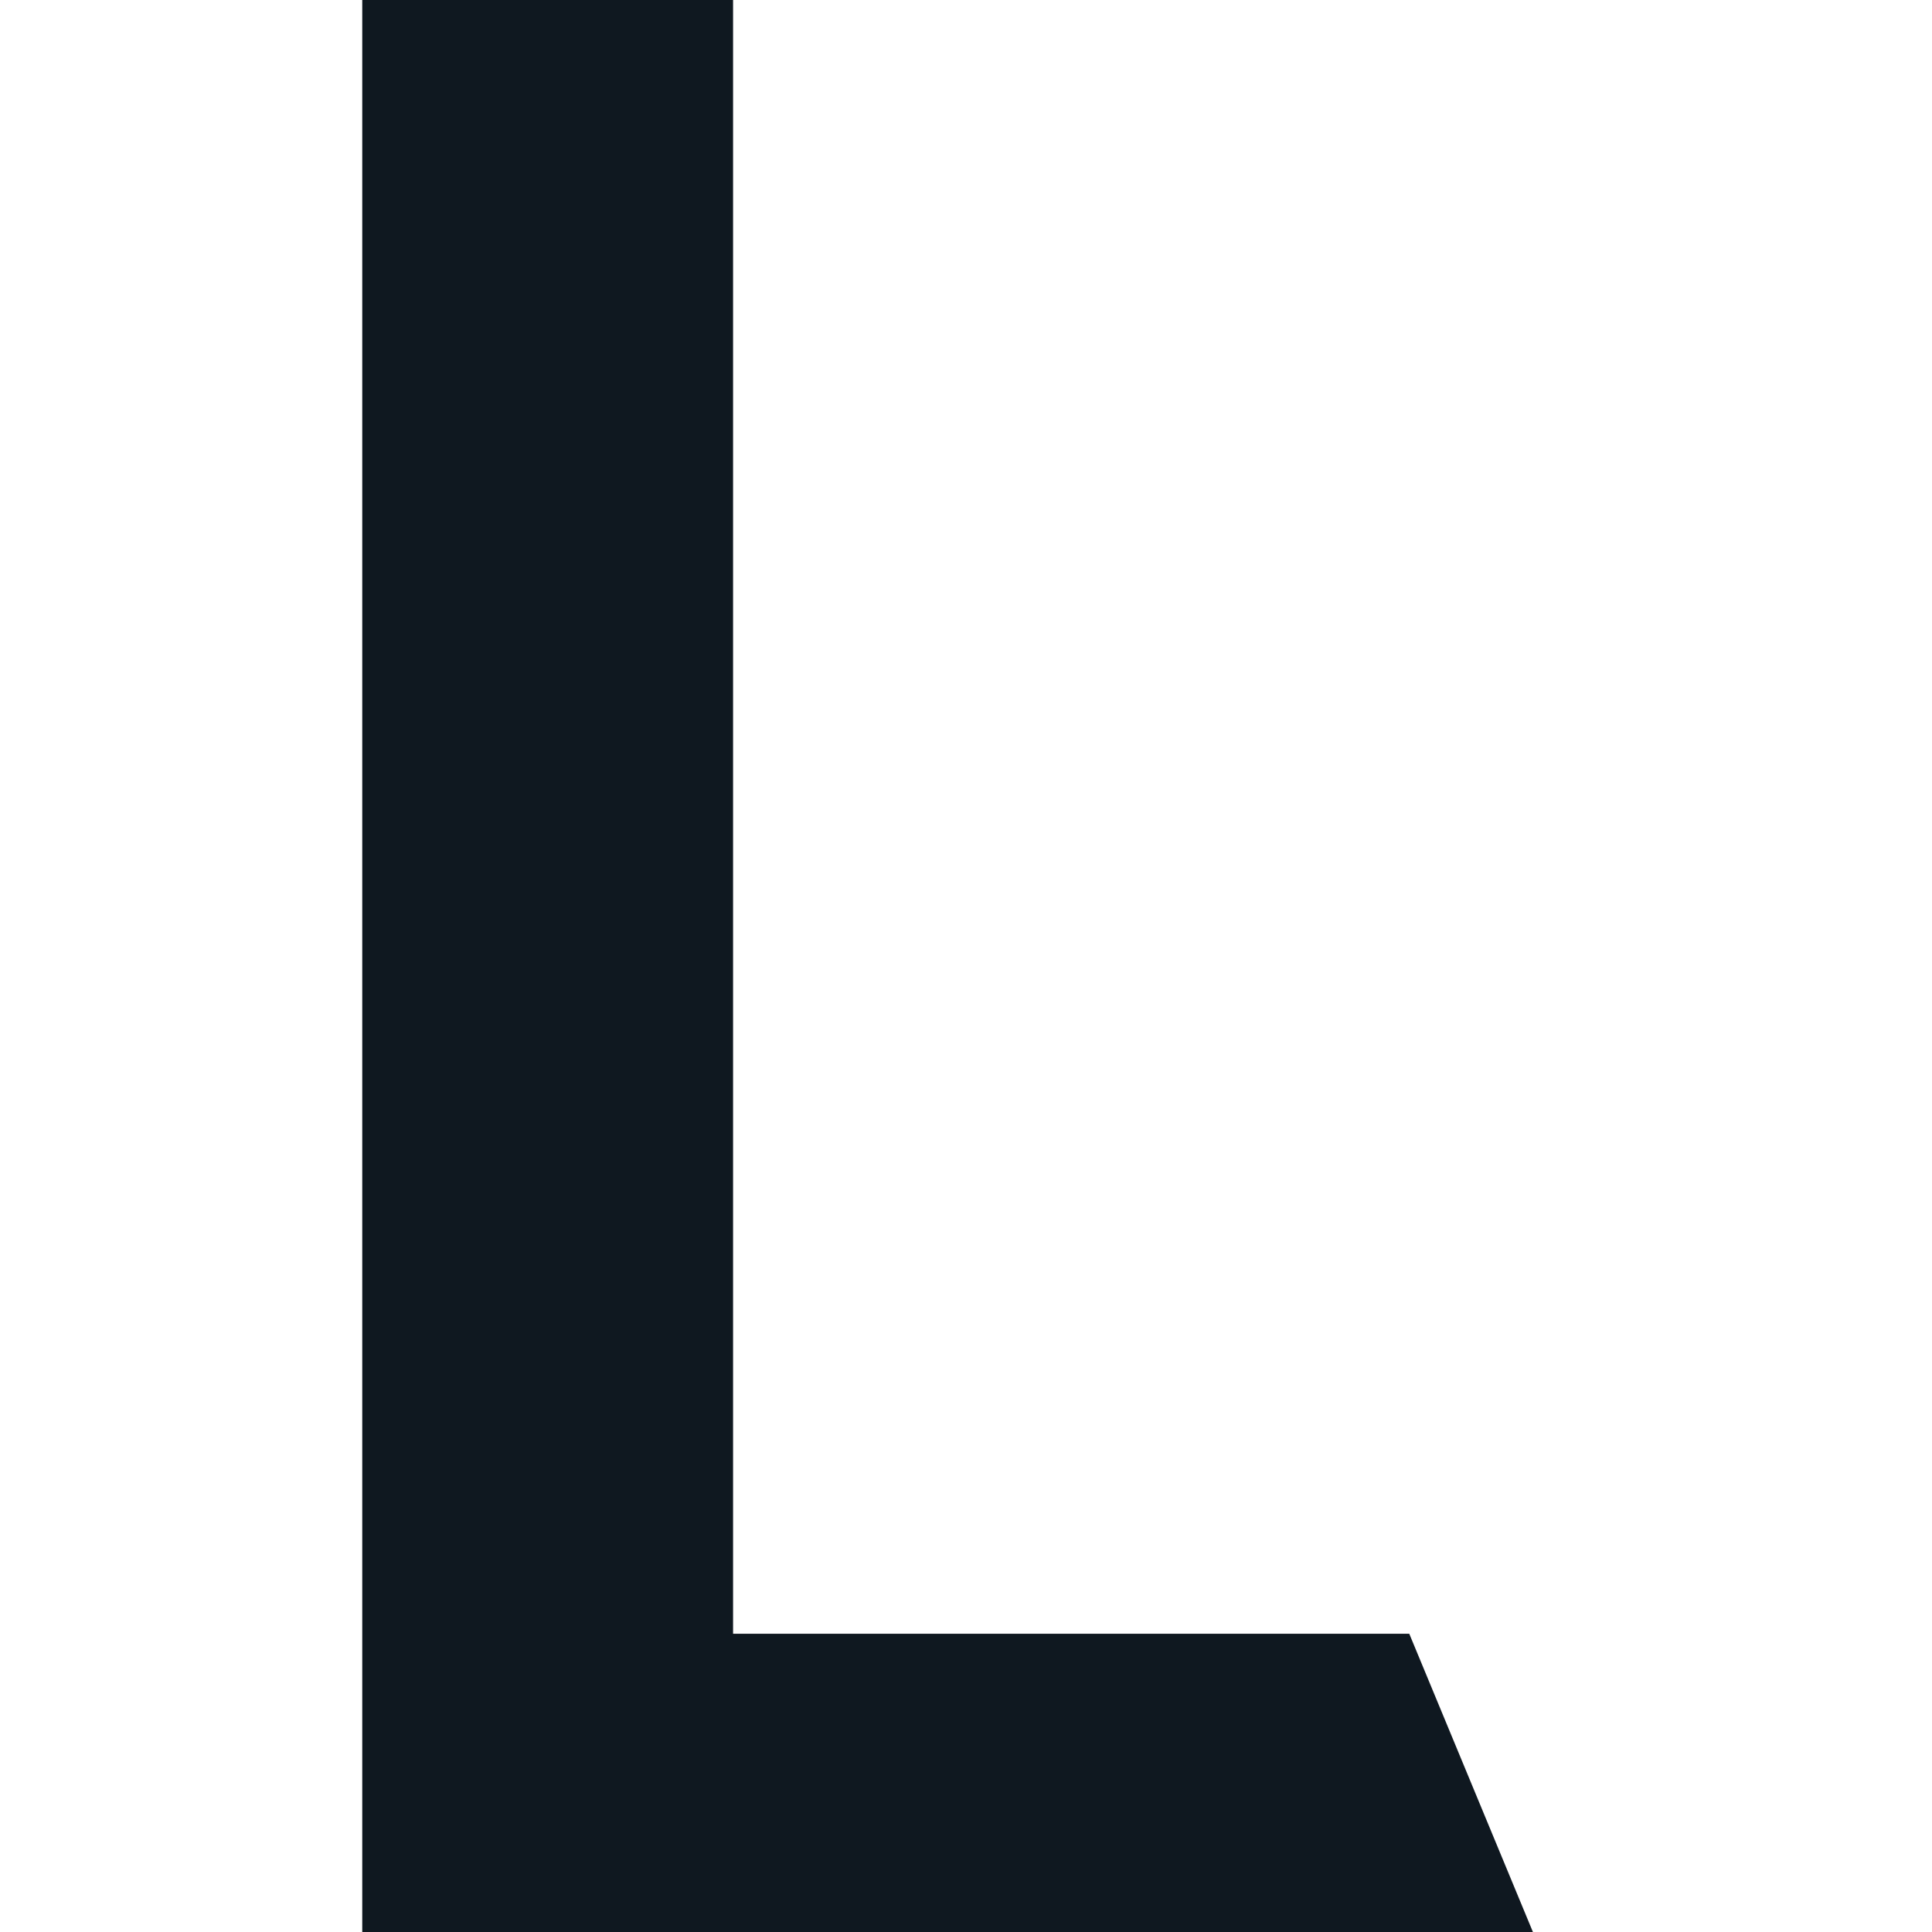 <svg xmlns="http://www.w3.org/2000/svg" xmlns:xlink="http://www.w3.org/1999/xlink" width="16" height="16" viewBox="0 0 16 16">
  <defs>
    <clipPath id="clip-safari-pinned-tab">
      <rect width="16" height="16"/>
    </clipPath>
  </defs>
  <g id="safari-pinned-tab" clip-path="url(#clip-safari-pinned-tab)">
    <path id="Path_777" data-name="Path 777" d="M-6.912-10.786h-5.6v-13.53h-3.071v16h9.695Z" transform="translate(18.583 24.316)" fill="#0f1820"/>
  </g>
</svg>
